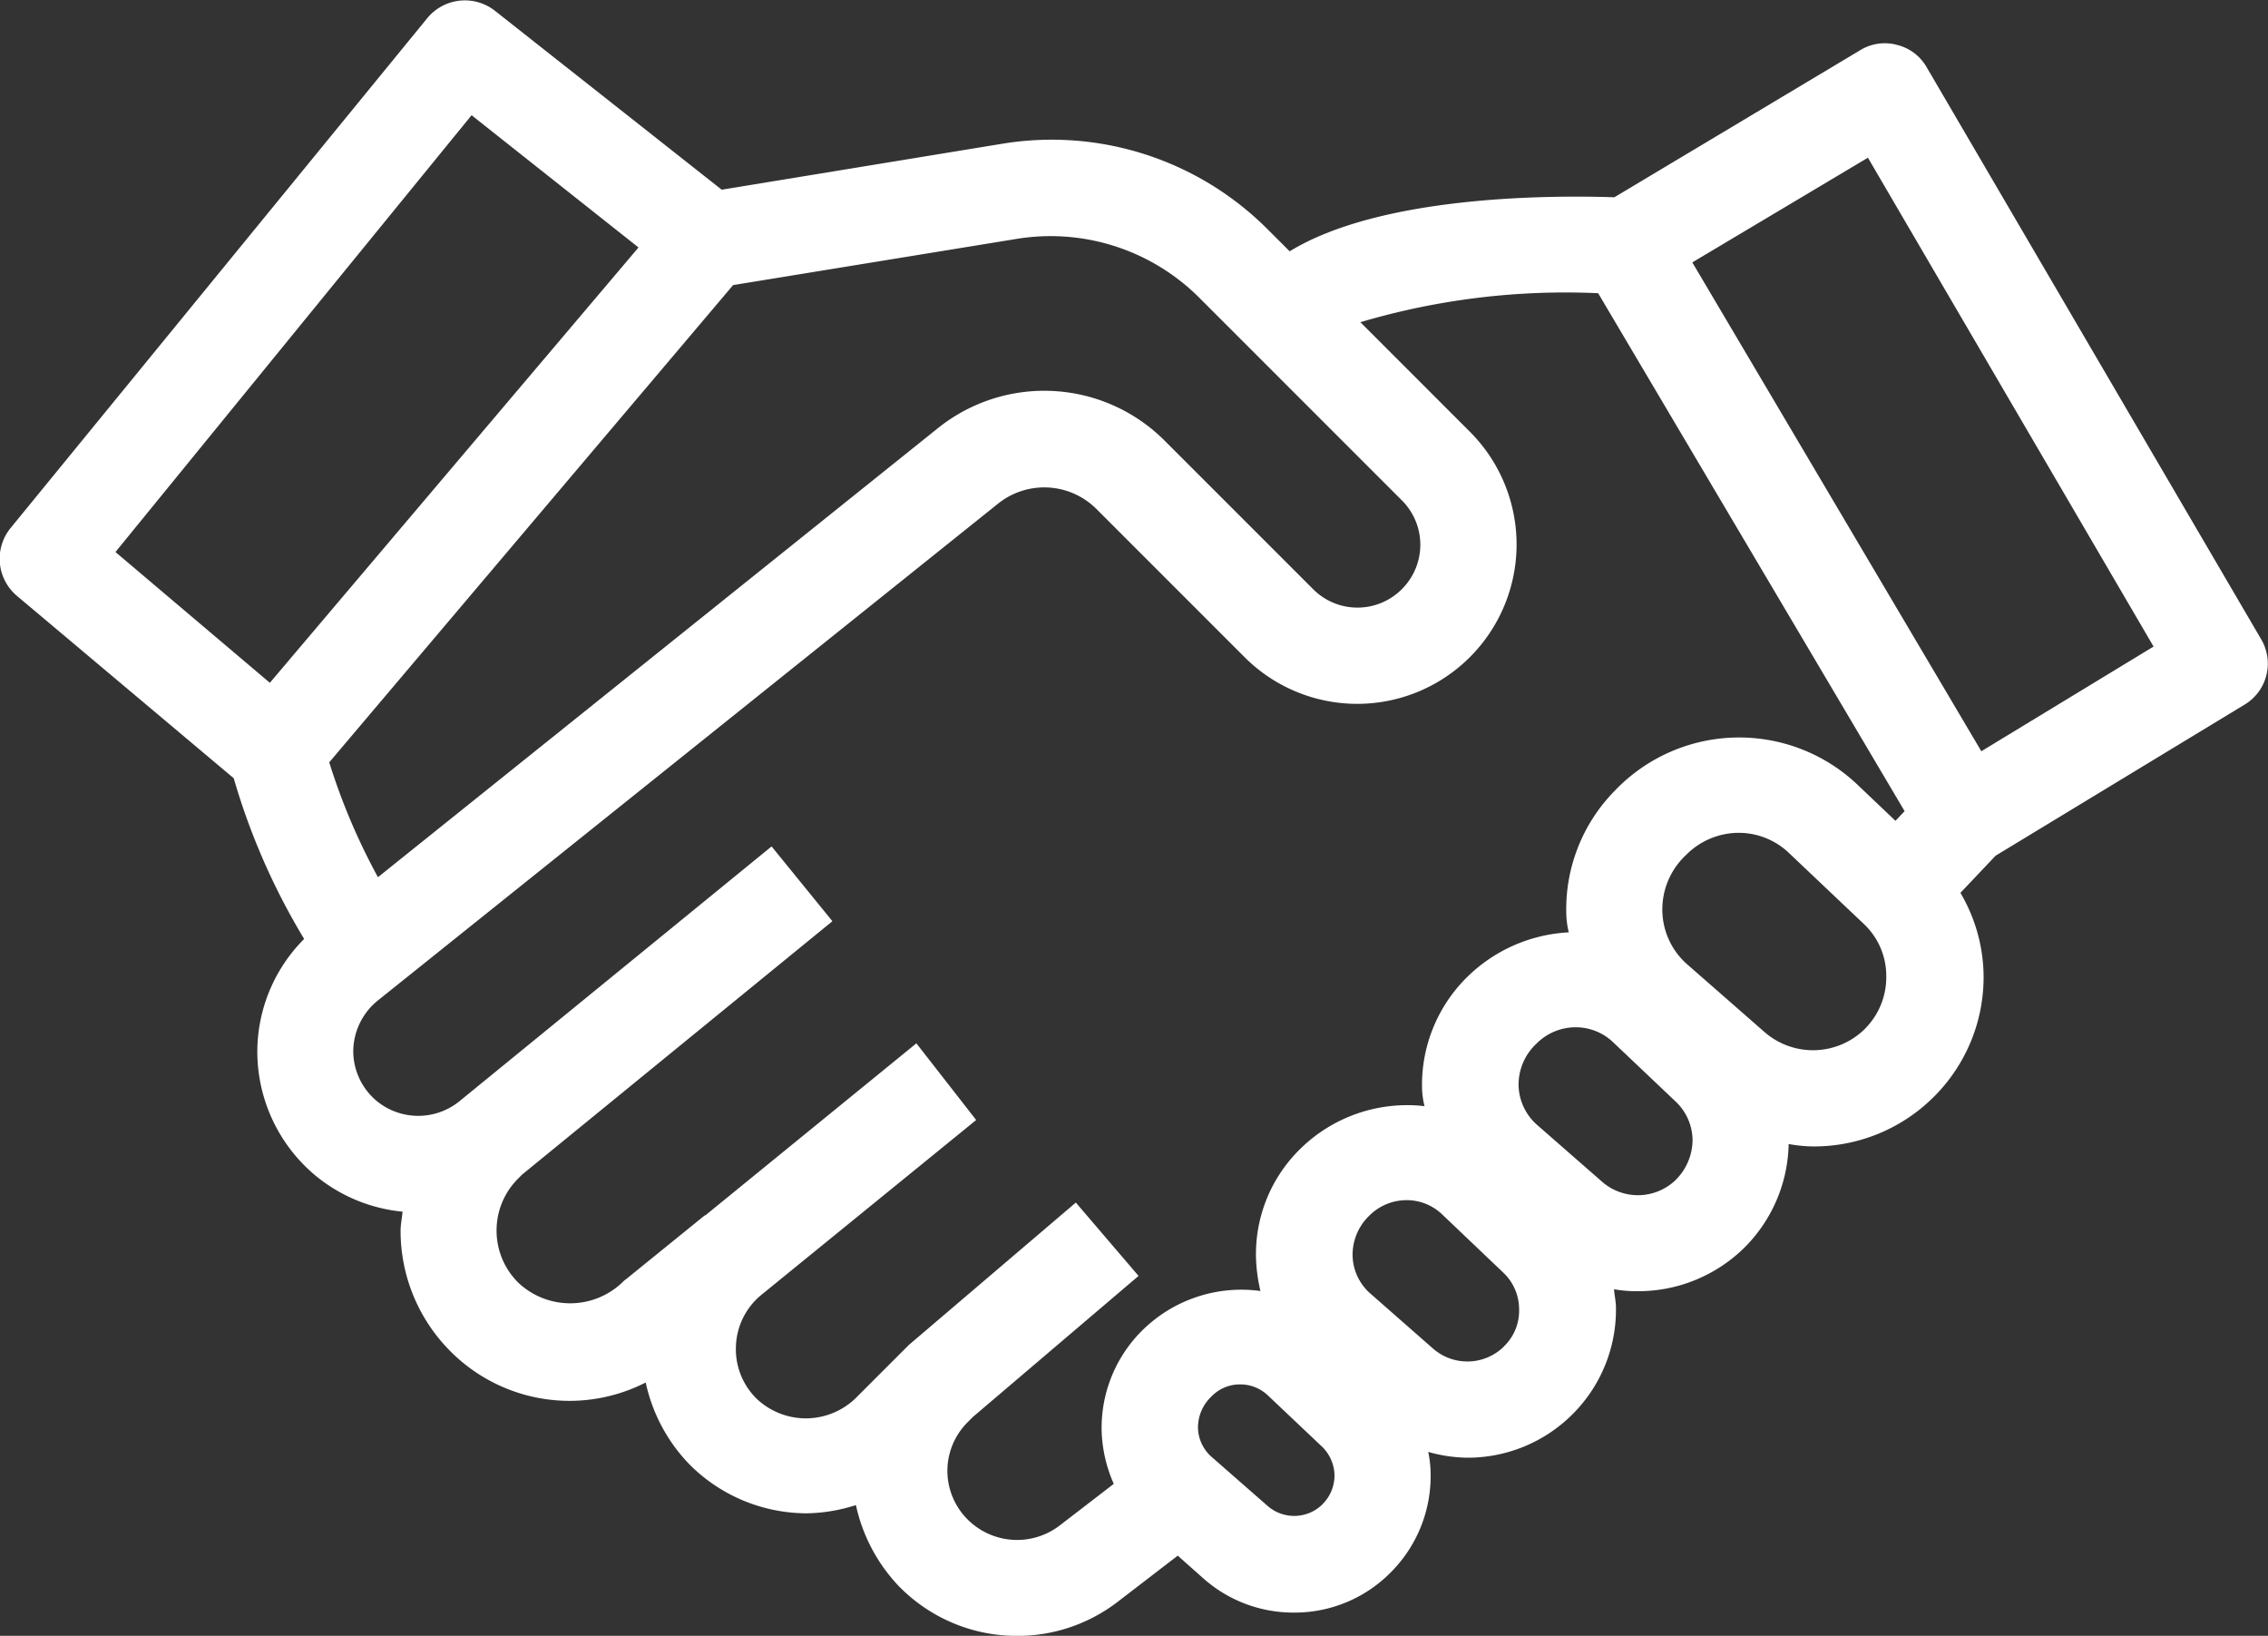 <svg xmlns="http://www.w3.org/2000/svg" width="44.376" height="32" viewBox="0 0 44.376 32"><rect x="0" y="0" width="44.376" height="32" fill="#333333" stroke="none"/><g transform="translate(-561.214 320.386)"><path d="M565.787-305.162a13.159,13.159,0,0,0,1.378,3.144,3.132,3.132,0,0,0-.916,2.162,3.16,3.16,0,0,0,1.123,2.455,3.152,3.152,0,0,0,1.718.718c-.009.123-.038.245-.038.378a3.33,3.33,0,0,0,.973,2.351,3.29,3.29,0,0,0,2.35.972,3.29,3.29,0,0,0,1.473-.359,3.3,3.3,0,0,0,.859,1.605,3.246,3.246,0,0,0,2.3.954,3.313,3.313,0,0,0,.954-.161,3.32,3.32,0,0,0,.831,1.577,3.223,3.223,0,0,0,2.322.982,3.216,3.216,0,0,0,1.973-.67l1.171-.9.51.453a2.652,2.652,0,0,0,1.766.661,2.643,2.643,0,0,0,1.888-.783,2.665,2.665,0,0,0,.784-1.926,2.171,2.171,0,0,0-.047-.434,2.928,2.928,0,0,0,.765.113,2.9,2.9,0,0,0,2.058-.85,2.887,2.887,0,0,0,.85-2.086c0-.122-.029-.236-.038-.359a2.572,2.572,0,0,0,.472.038,2.959,2.959,0,0,0,2.086-.859,2.94,2.94,0,0,0,.859-2.02,2.867,2.867,0,0,0,.491.047,3.317,3.317,0,0,0,2.351-.972,3.3,3.3,0,0,0,.972-2.389,3.262,3.262,0,0,0-.453-1.6l.689-.727,4.871-2.955a.936.936,0,0,0,.321-1.284l-6.543-11.187a.918.918,0,0,0-.576-.434.915.915,0,0,0-.718.1l-4.815,2.88c-1.406-.047-4.607-.01-6.353,1.057l-.435-.434a5.967,5.967,0,0,0-5.183-1.671l-5.495.9-4.437-3.5a.952.952,0,0,0-1.322.142l-8.157,9.979a.951.951,0,0,0,.123,1.322Zm21.307,14.2a.789.789,0,0,1-1.076.037l-1.1-.963a.782.782,0,0,1-.264-.557.835.835,0,0,1,.264-.623.772.772,0,0,1,.567-.236.782.782,0,0,1,.538.217l1.057,1a.8.8,0,0,1,.245.557A.793.793,0,0,1,587.094-290.964Zm3.55-3.087a1.02,1.02,0,0,1-1.388.047l-1.237-1.086a1.019,1.019,0,0,1-.34-.727,1.063,1.063,0,0,1,.33-.793,1.029,1.029,0,0,1,.727-.3,1,1,0,0,1,.7.283l1.19,1.133a.986.986,0,0,1,.311.718A.967.967,0,0,1,590.644-294.051Zm3.37-3.267a1.065,1.065,0,0,1-1.454.047l-1.274-1.114a1.064,1.064,0,0,1-.359-.755,1.094,1.094,0,0,1,.349-.831,1.078,1.078,0,0,1,.765-.321,1.059,1.059,0,0,1,.736.293h0L594-298.837a1.051,1.051,0,0,1,.331.755A1.111,1.111,0,0,1,594.014-297.317Zm3.691-2.945a1.443,1.443,0,0,1-1.964.066l-1.51-1.322a1.427,1.427,0,0,1-.491-1.029,1.456,1.456,0,0,1,.463-1.114,1.453,1.453,0,0,1,1.029-.434,1.423,1.423,0,0,1,.991.4l1.454,1.378a1.394,1.394,0,0,1,.444,1.02A1.425,1.425,0,0,1,597.706-300.263Zm.057-17.04,5.589,9.563-3.37,2.048-5.655-9.563Zm-5.277,2.653,5.995,10.13-.179.189-.765-.727h0a3.363,3.363,0,0,0-4.73.142,3.3,3.3,0,0,0-.944,2.455,1.745,1.745,0,0,0,.047.312,3.056,3.056,0,0,0-2.03.916,2.959,2.959,0,0,0-.84,2.172,1.762,1.762,0,0,0,.047.312,2.982,2.982,0,0,0-2.473.878,2.878,2.878,0,0,0-.822,2.143,3.25,3.25,0,0,0,.085.595,2.757,2.757,0,0,0-2.341.8,2.682,2.682,0,0,0-.765,1.973,2.773,2.773,0,0,0,.236,1l-1.067.821a1.37,1.37,0,0,1-1.8-.132,1.35,1.35,0,0,1-.387-1.01,1.352,1.352,0,0,1,.378-.868l.123-.123,3.238-2.756-1.227-1.435-3.267,2.785-.057.057h0l-.991.991a1.4,1.4,0,0,1-1.935,0,1.359,1.359,0,0,1-.4-1.039,1.359,1.359,0,0,1,.5-.991l4.2-3.418-1.17-1.5-4.135,3.37v-.009l-1.548,1.255a.482.482,0,0,0-.076.066,1.478,1.478,0,0,1-2.03,0,1.429,1.429,0,0,1-.425-1.02,1.428,1.428,0,0,1,.425-1.019l.075-.076,6.071-4.956-1.19-1.463-6.108,4.985a1.28,1.28,0,0,1-1.624-.01,1.273,1.273,0,0,1-.453-.982,1.289,1.289,0,0,1,.472-.972l12.141-9.724a1.445,1.445,0,0,1,1.926.1l2.9,2.9a3.116,3.116,0,0,0,4.409,0,3.117,3.117,0,0,0,0-4.409l-2.143-2.143A14.135,14.135,0,0,1,592.485-314.65Zm-16.927-.161,5.561-.906a4.115,4.115,0,0,1,3.55,1.143l3.974,3.974a1.225,1.225,0,0,1,0,1.737,1.225,1.225,0,0,1-1.737,0l-2.9-2.9a3.328,3.328,0,0,0-4.446-.245l-10.951,8.78a12.356,12.356,0,0,1-.953-2.247Zm-5.117-3.323,3.266,2.587-7.213,8.516-3.021-2.558Z" fill="#fff"/></g></svg>
